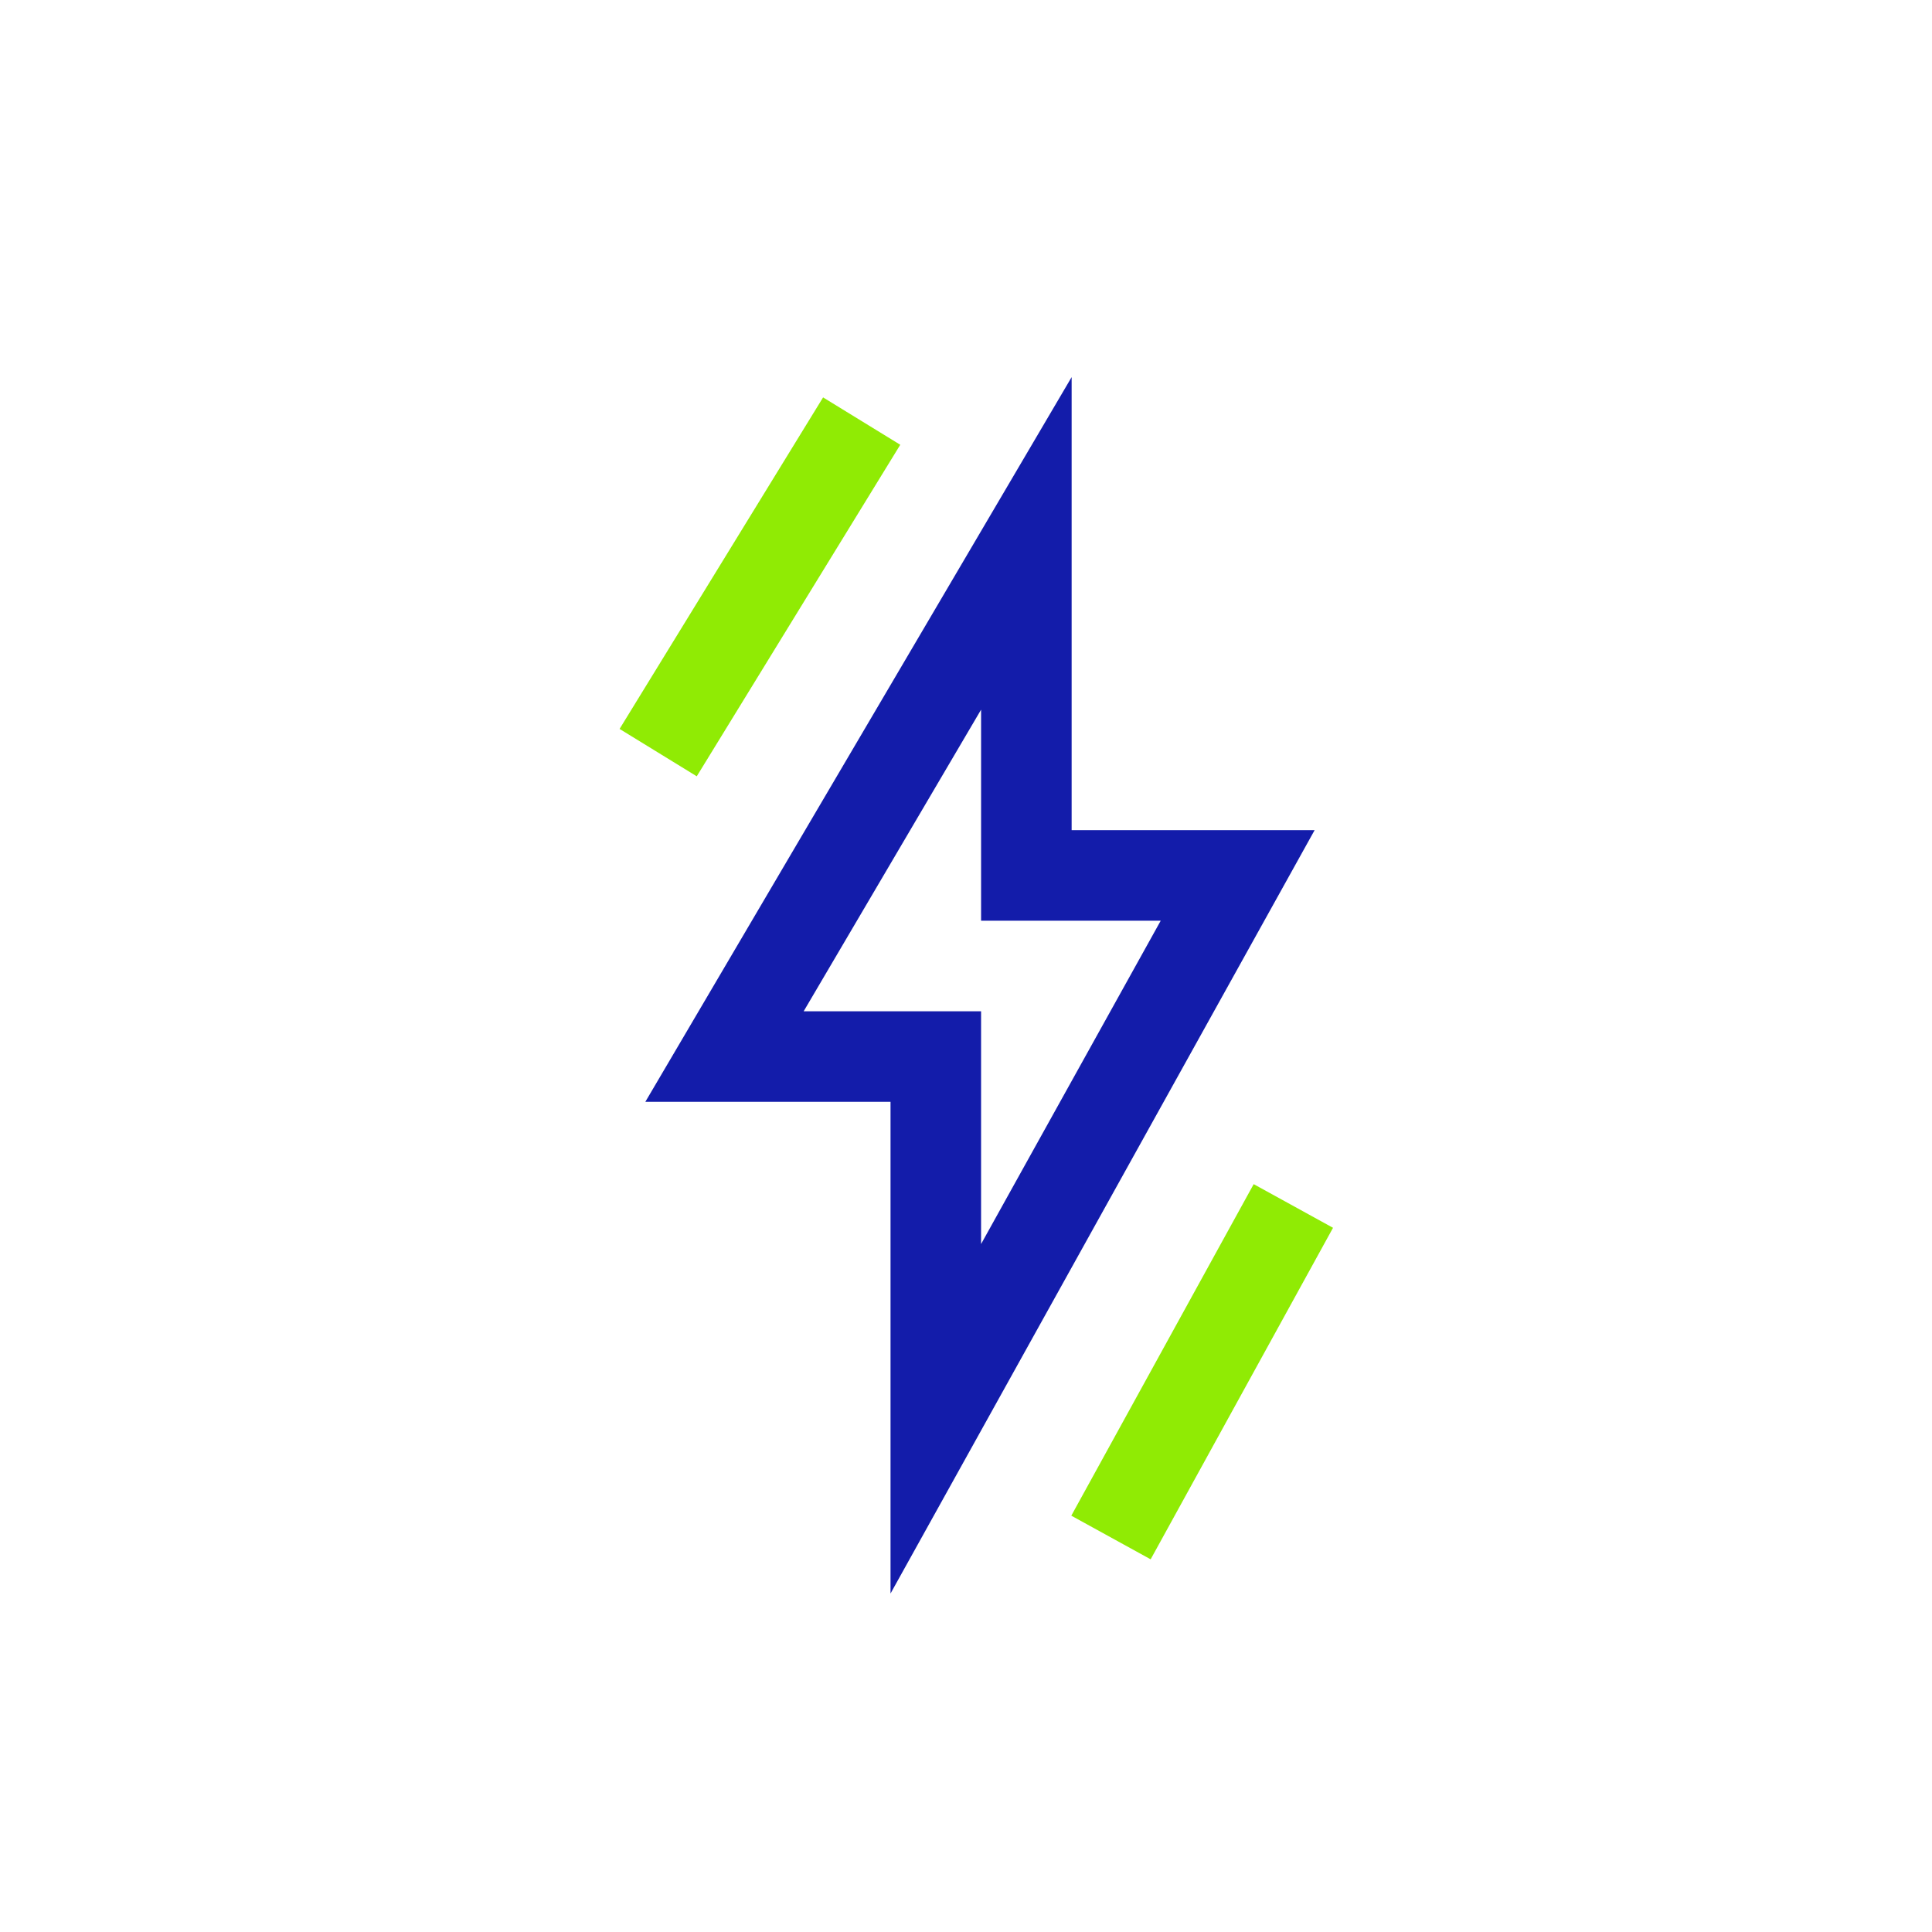 <svg height="64" viewBox="0 0 64 64" width="64" xmlns="http://www.w3.org/2000/svg"><g fill="none" fill-rule="evenodd"><circle cx="32" cy="32" r="32"/><g stroke-width="3" transform="matrix(.866 .5 -.5 .866 27.866 9.5)"><path d="m17.013 3.102v11h7l-10 18v-12h-7z" stroke="#131caa" stroke-linecap="round" transform="matrix(.866 -.5 .5 .866 -6.722 10.115)"/><g stroke="#90eb04"><path d="m2.465 16.396.347-12.882"/><path d="m28.456 31.413-.259-12.532"/></g></g></g></svg>